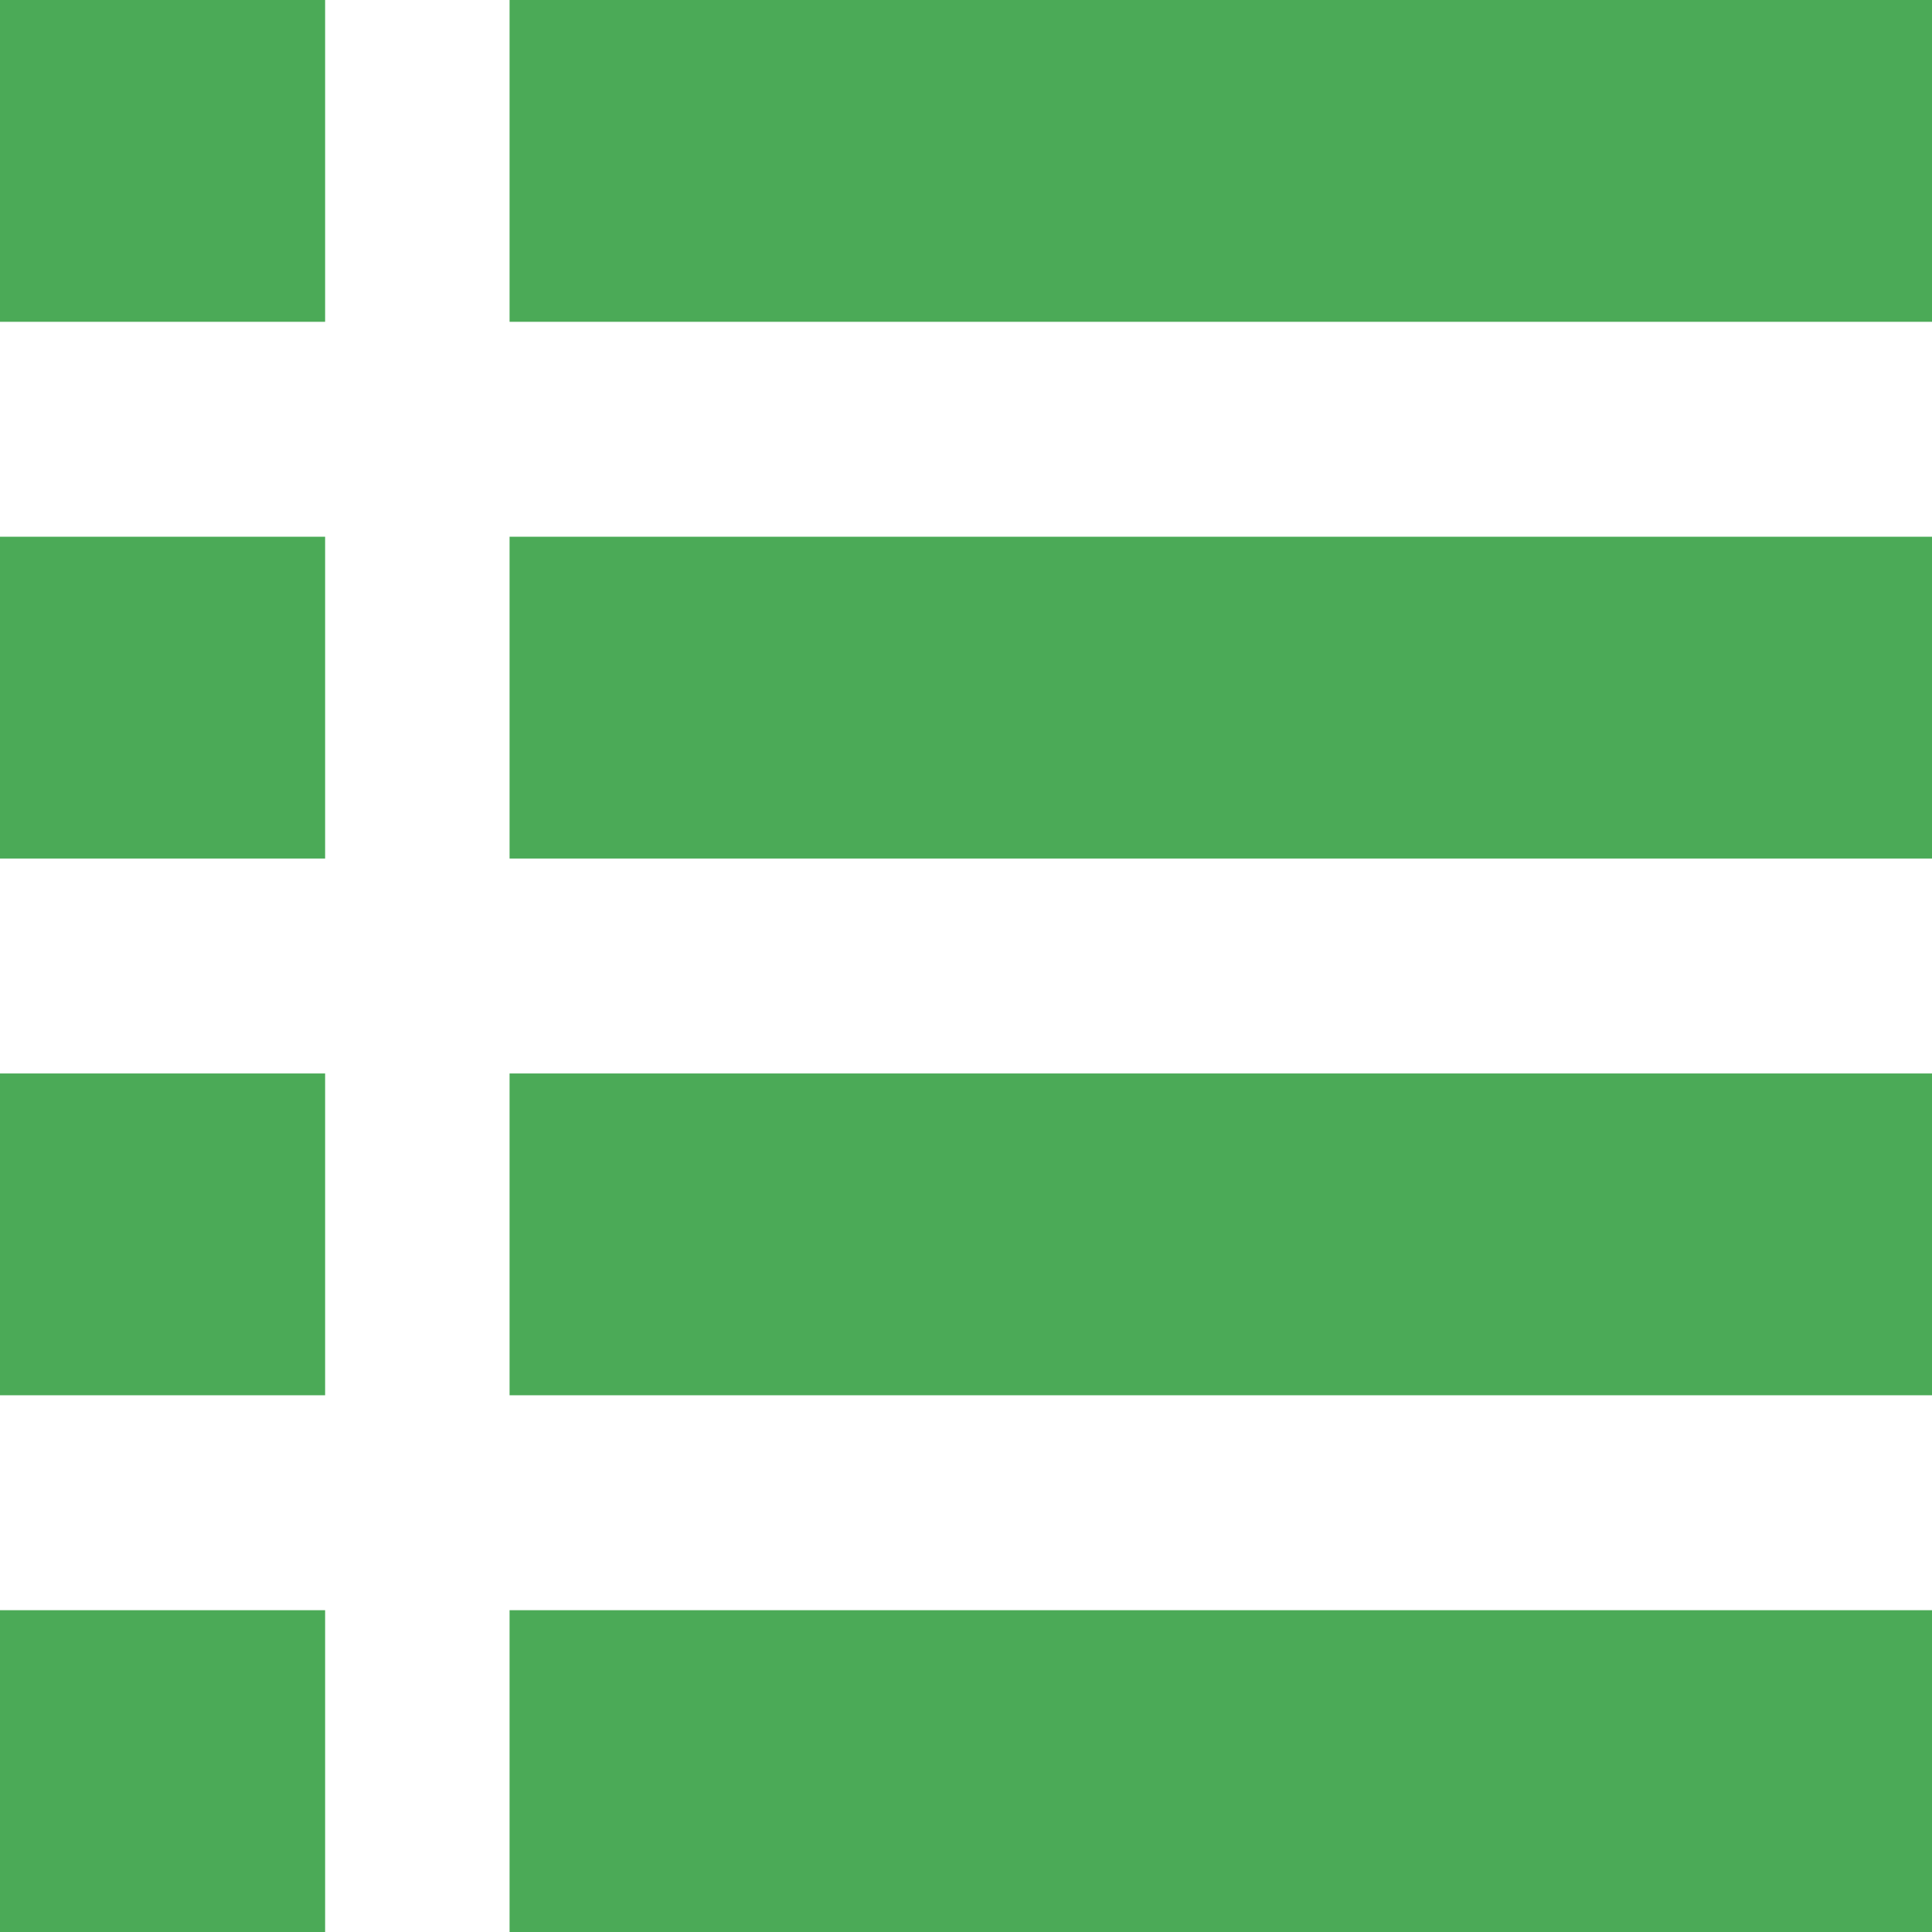 <svg id="icon-view-2" xmlns="http://www.w3.org/2000/svg" viewBox="0 0 64 64">
    <g id="content">
        <path id="block" fill="#4baa57"
              d="m64,10.66H16.88V0h47.12v10.66Zm0,42.68H16.88v10.66h47.12v-10.66Zm0-17.78H16.88v10.66h47.12v-10.66Zm0-17.78H16.88v10.66h47.12v-10.66ZM10.77,10.66H0V0h10.77v10.66Zm0,42.68H0v10.66h10.77v-10.66Zm0-17.78H0v10.66h10.77v-10.66Zm0-17.78H0v10.66h10.77v-10.66Z"/>
    </g>
</svg>
